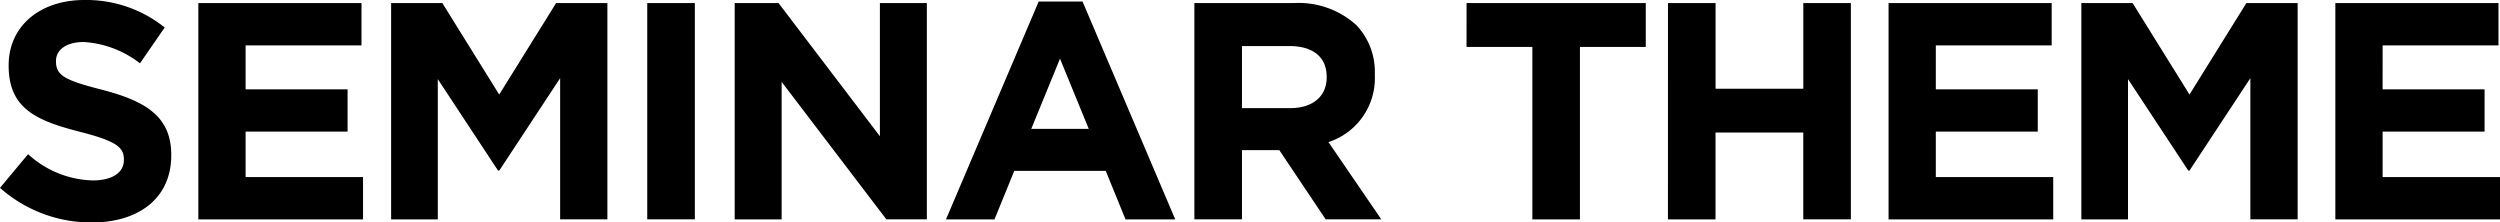 <svg id="title_en" xmlns="http://www.w3.org/2000/svg" width="178.025" height="15.842" viewBox="0 0 178.025 15.842">
  <path id="SEMINAR_THEME" data-name="SEMINAR THEME" d="M0,13.378l2-2.4a7.074,7.074,0,0,0,4.6,1.87c1.386,0,2.222-.55,2.222-1.452v-.044c0-.859-.528-1.3-3.1-1.959C2.618,8.6.616,7.745.616,4.687V4.643C.616,1.848,2.86,0,6.007,0a8.919,8.919,0,0,1,5.721,1.958L9.967,4.51a7.231,7.231,0,0,0-4-1.518c-1.3,0-1.98.594-1.98,1.342v.044c0,1.013.66,1.343,3.322,2.025,3.125.814,4.885,1.936,4.885,4.621v.044c0,3.058-2.332,4.774-5.655,4.774A9.8,9.8,0,0,1,0,13.378M14.124.22H25.742V3.235H17.49V6.359h7.262V9.373H17.49v3.235h8.362v3.014H14.124Zm13.728,0H31.5l4.048,6.513L39.6.22h3.652v15.4H39.888V5.567l-4.335,6.579h-.088l-4.29-6.513v9.989H27.852ZM46.09.22h3.389v15.4H46.09Zm6.227,0h3.124L62.657,9.7V.22H66v15.4H63.119L55.66,5.83v9.792H52.317ZM73.965.11h3.124l6.6,15.512H80.148l-1.409-3.455H72.227l-1.409,3.455H67.363Zm3.564,9.065-2.046-5-2.046,5ZM85.052.22h7.041a6.137,6.137,0,0,1,4.488,1.562A4.832,4.832,0,0,1,97.9,5.3v.044a4.782,4.782,0,0,1-3.3,4.774l3.761,5.5H94.4l-3.3-4.928H88.441v4.928H85.052ZM91.873,7.7c1.651,0,2.6-.879,2.6-2.177V5.479c0-1.452-1.012-2.2-2.662-2.2H88.441V7.7Zm17.246-4.356h-4.686V.22h12.762V3.344h-4.687V15.622h-3.389ZM118.777.22h3.389v6.1h6.248V.22H131.8v15.4h-3.389V9.439h-6.248v6.183h-3.389Zm15.708,0H146.1V3.235h-8.251V6.359h7.26V9.373h-7.26v3.235h8.361v3.014H134.485Zm13.728,0h3.652l4.049,6.513L159.963.22h3.652v15.4h-3.367V5.567l-4.334,6.579h-.088l-4.291-6.513v9.989h-3.322ZM166.3.22h11.617V3.235h-8.251V6.359h7.261V9.373h-7.261v3.235h8.362v3.014H166.3Z"/>
</svg>
